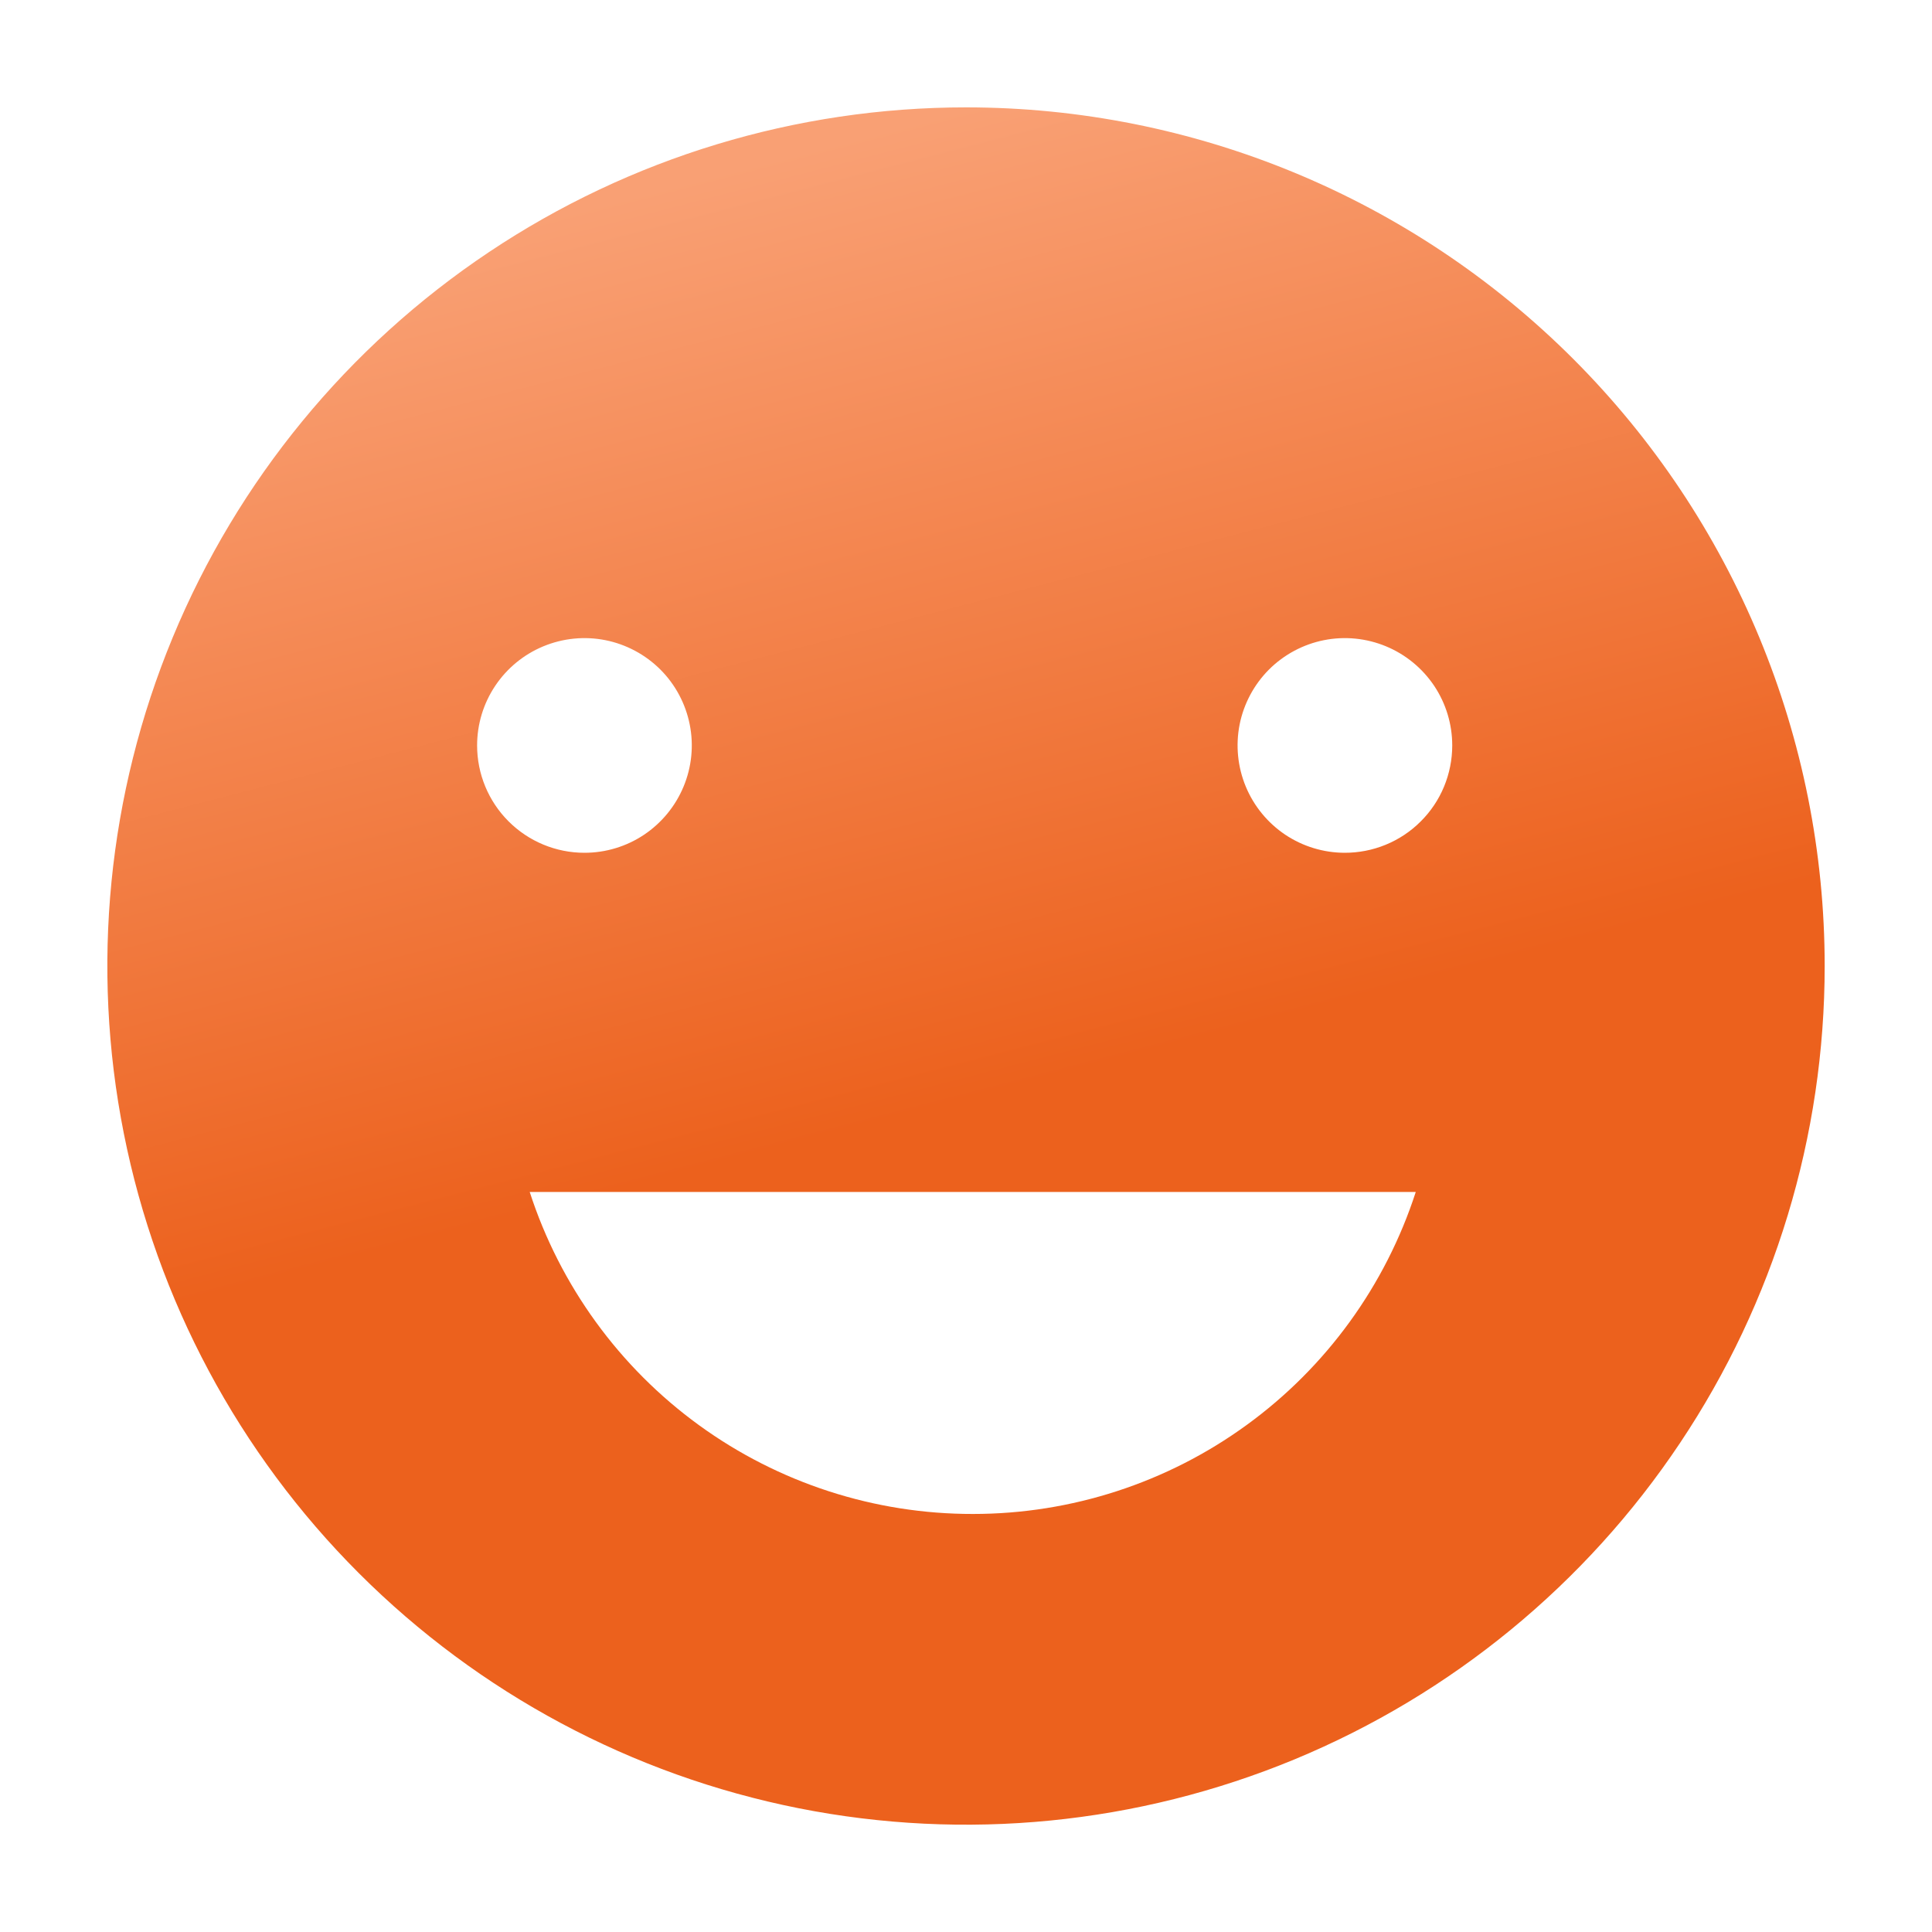 <svg width="40" height="40" viewBox="0 0 40 40" fill="none" xmlns="http://www.w3.org/2000/svg">
<g clip-path="url(#clip0_3100_2712)">
<path d="M20 2.223C16.484 2.223 13.047 3.265 10.124 5.219C7.2 7.172 4.921 9.949 3.576 13.197C2.23 16.446 1.878 20.02 2.564 23.469C3.25 26.917 4.943 30.085 7.43 32.571C9.916 35.057 13.084 36.751 16.532 37.437C19.981 38.123 23.555 37.77 26.804 36.425C30.052 35.079 32.829 32.801 34.782 29.877C36.736 26.954 37.778 23.517 37.778 20C37.778 15.286 35.905 10.764 32.571 7.43C29.237 4.096 24.715 2.223 20 2.223ZM9.878 15.434C9.878 14.994 10.008 14.565 10.253 14.199C10.497 13.834 10.844 13.549 11.25 13.381C11.656 13.213 12.103 13.168 12.534 13.254C12.965 13.34 13.361 13.552 13.672 13.862C13.983 14.173 14.194 14.569 14.28 15C14.366 15.431 14.322 15.878 14.153 16.284C13.985 16.69 13.7 17.037 13.335 17.282C12.97 17.526 12.54 17.656 12.1 17.656C11.511 17.656 10.946 17.422 10.529 17.005C10.112 16.588 9.878 16.023 9.878 15.434ZM20.145 31.345C18.107 31.348 16.12 30.704 14.471 29.506C12.822 28.308 11.595 26.617 10.967 24.678H29.312C28.684 26.616 27.459 28.305 25.812 29.502C24.166 30.7 22.181 31.345 20.145 31.345ZM27.845 17.656C27.405 17.656 26.976 17.526 26.61 17.282C26.245 17.037 25.96 16.69 25.792 16.284C25.624 15.878 25.58 15.431 25.665 15C25.751 14.569 25.963 14.173 26.273 13.862C26.584 13.552 26.98 13.34 27.411 13.254C27.842 13.168 28.289 13.213 28.695 13.381C29.101 13.549 29.448 13.834 29.693 14.199C29.937 14.565 30.067 14.994 30.067 15.434C30.067 15.726 30.009 16.016 29.897 16.287C29.785 16.557 29.62 16.803 29.412 17.009C29.205 17.216 28.959 17.379 28.688 17.49C28.417 17.601 28.127 17.657 27.834 17.656H27.845Z" fill="url(#paint0_linear_3100_2712)"/>
</g>
<defs>
<linearGradient id="paint0_linear_3100_2712" x1="20" y1="2.223" x2="25" y2="21.5" gradientUnits="userSpaceOnUse">
<stop stop-color="#F9A074"/>
<stop offset="1" stop-color="#EC611D"/>
</linearGradient>
<clipPath id="clip0_3100_2712">
<rect width="40" height="40" fill="white"/>
</clipPath>
</defs>
</svg>
